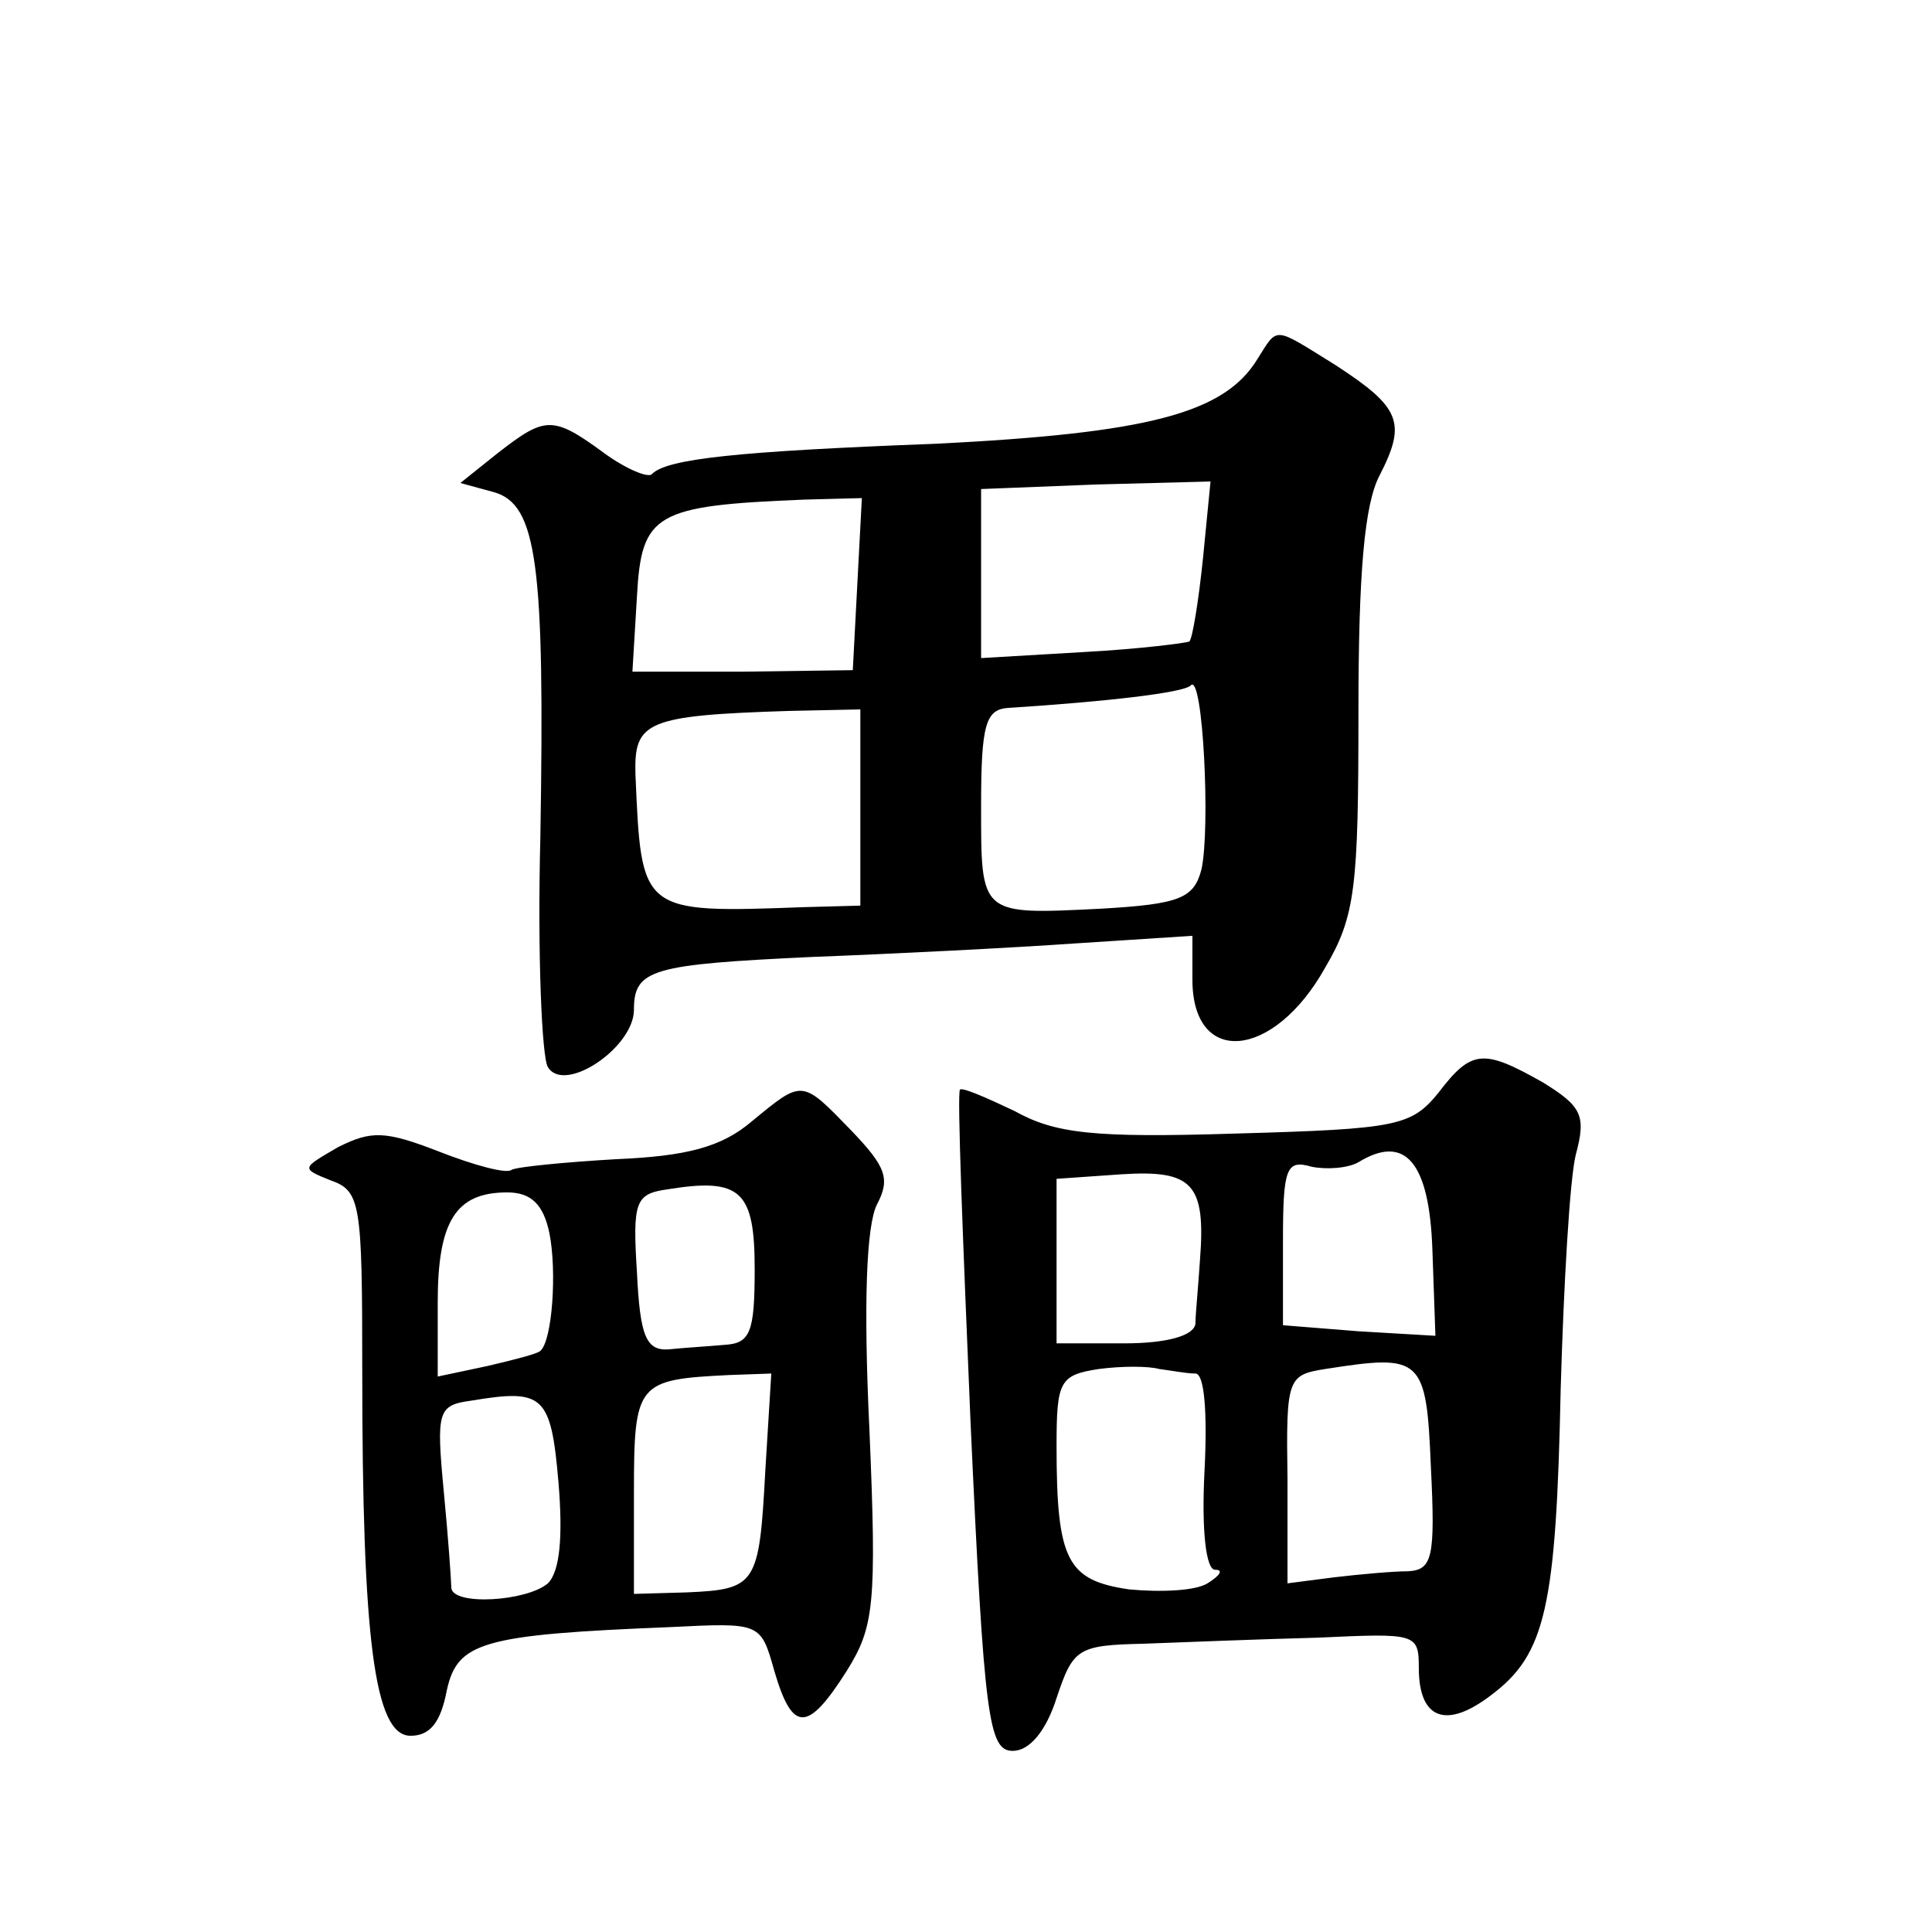<?xml version="1.0" standalone="no"?>
<!DOCTYPE svg PUBLIC "-//W3C//DTD SVG 20010904//EN"
 "http://www.w3.org/TR/2001/REC-SVG-20010904/DTD/svg10.dtd">
<svg version="1.0" xmlns="http://www.w3.org/2000/svg"
 width="128pt" height="128pt" viewBox="0 0 128 128"
 preserveAspectRatio="xMidYMid meet">
<g transform="translate(0,128) scale(0.1,-0.1)"
fill="#0" stroke="none">
<path d="M833 1042 c-22 -36 -73 -49 -213 -56 -132 -5 -178 -10 -188 -20 -2 -3
-17 3 -32 14 -34 25 -39 24 -70 0 l-25 -20 22 -6 c29 -8 34 -48 31 -229 -2 -77
1 -146 5 -152 11 -18 57 13 57 38 0 27 12 30 118 35 53 2 132 6 175 9 l77 5 0 -29
c0 -58 54 -53 88 8 20 34 22 53 22 169 0 93 4 138 14 157 18 35 14 45 -29 73 -42
26 -38 26 -52 4z m-36 -132 c-3 -29 -7 -53 -9 -55 -2 -1 -33 -5 -70 -7 l-68 -4
0 56 0 56 76 3 76 2 -5 -51z m-229 -17 l-3 -57 -73 -1 -73 0 3 50 c3 55 12 60 111
64 l38 1 -3 -57z m228 -189 c-5 -19 -14 -23 -66 -26 -81 -4 -80 -5 -80 68 0 54
3 64 18 65 63 4 117 10 121 15 8 8 13 -95 7 -122z m-226 41 l0 -65 -37 -1 c-109
-4 -108 -4 -112 88 -1 35 7 39 102 42 l47 1 0 -65z M953 556 c-18 -22 -27 -24 -134
-27 -95 -3 -120 0 -147 15 -19 9 -35 16 -36 14 -2 -2 2 -101 7 -220 9 -197 12 -218
28 -218 11 0 22 13 29 35 11 33 14 35 58 36 26 1 77 3 115 4 65 3 67 3 67 -20 0
-34 18 -41 48 -18 36 27 43 58 46 203 2 69 6 139 10 155 7 26 4 32 -22 48 -39 22
-47 22 -69 -7z m-4 -104 l2 -57 -51 3 -50 4 0 55 c0 49 2 55 19 50 10 -2 24 -1
31 3 31 19 47 0 49 -58z m-154 -7 c-1 -16 -3 -36 -3 -42 -1 -8 -19 -13 -47 -13
l-45 0 0 54 0 55 43 3 c47 3 56 -6 52 -57z m-3 -75 c6 0 8 -26 6 -65 -2 -39 1 -65
7 -65 6 0 3 -4 -5 -9 -8 -5 -31 -6 -52 -4 -41 6 -48 19 -48 95 0 43 2 47 28 51
15 2 33 2 40 0 8 -1 18 -3 24 -3z m156 -62 c3 -60 1 -68 -15 -69 -10 0 -32 -2 -49
-4 l-31 -4 0 69 c-1 67 0 69 25 73 64 10 67 8 70 -65z M498 537 c-20 -17 -43 -23
-90 -25 -34 -2 -65 -5 -69 -7 -3 -3 -25 3 -48 12 -36 14 -45 14 -67 3 -24 -14 -25
-14 -5 -22 20 -7 21 -15 21 -126 0 -178 8 -242 32 -242 13 0 20 9 24 30 7 32 23
37 148 42 60 3 60 3 69 -29 12 -41 22 -41 48 0 18 29 20 43 15 160 -4 84 -2 135
5 149 9 17 6 25 -17 49 -33 34 -32 34 -66 6z m2 -98 c0 -42 -3 -49 -20 -50 -11
-1 -28 -2 -37 -3 -15 -1 -19 9 -21 51 -3 47 -1 52 20 55 49 8 58 -1 58 -53z m-136
24 c5 -25 2 -71 -6 -78 -2 -2 -18 -6 -35 -10 l-33 -7 0 49 c0 54 12 73 46 73 16
0 24 -8 28 -27z m143 -158 c-4 -75 -6 -78 -52 -80 l-35 -1 0 67 c0 73 2 75 63 78
l28 1 -4 -65z m-137 -7 c3 -36 1 -59 -7 -67 -14 -12 -63 -15 -64 -3 0 4 -2 33 -5
64 -5 53 -4 57 18 60 48 8 53 4 58 -54z"/>
</g>
</svg>
